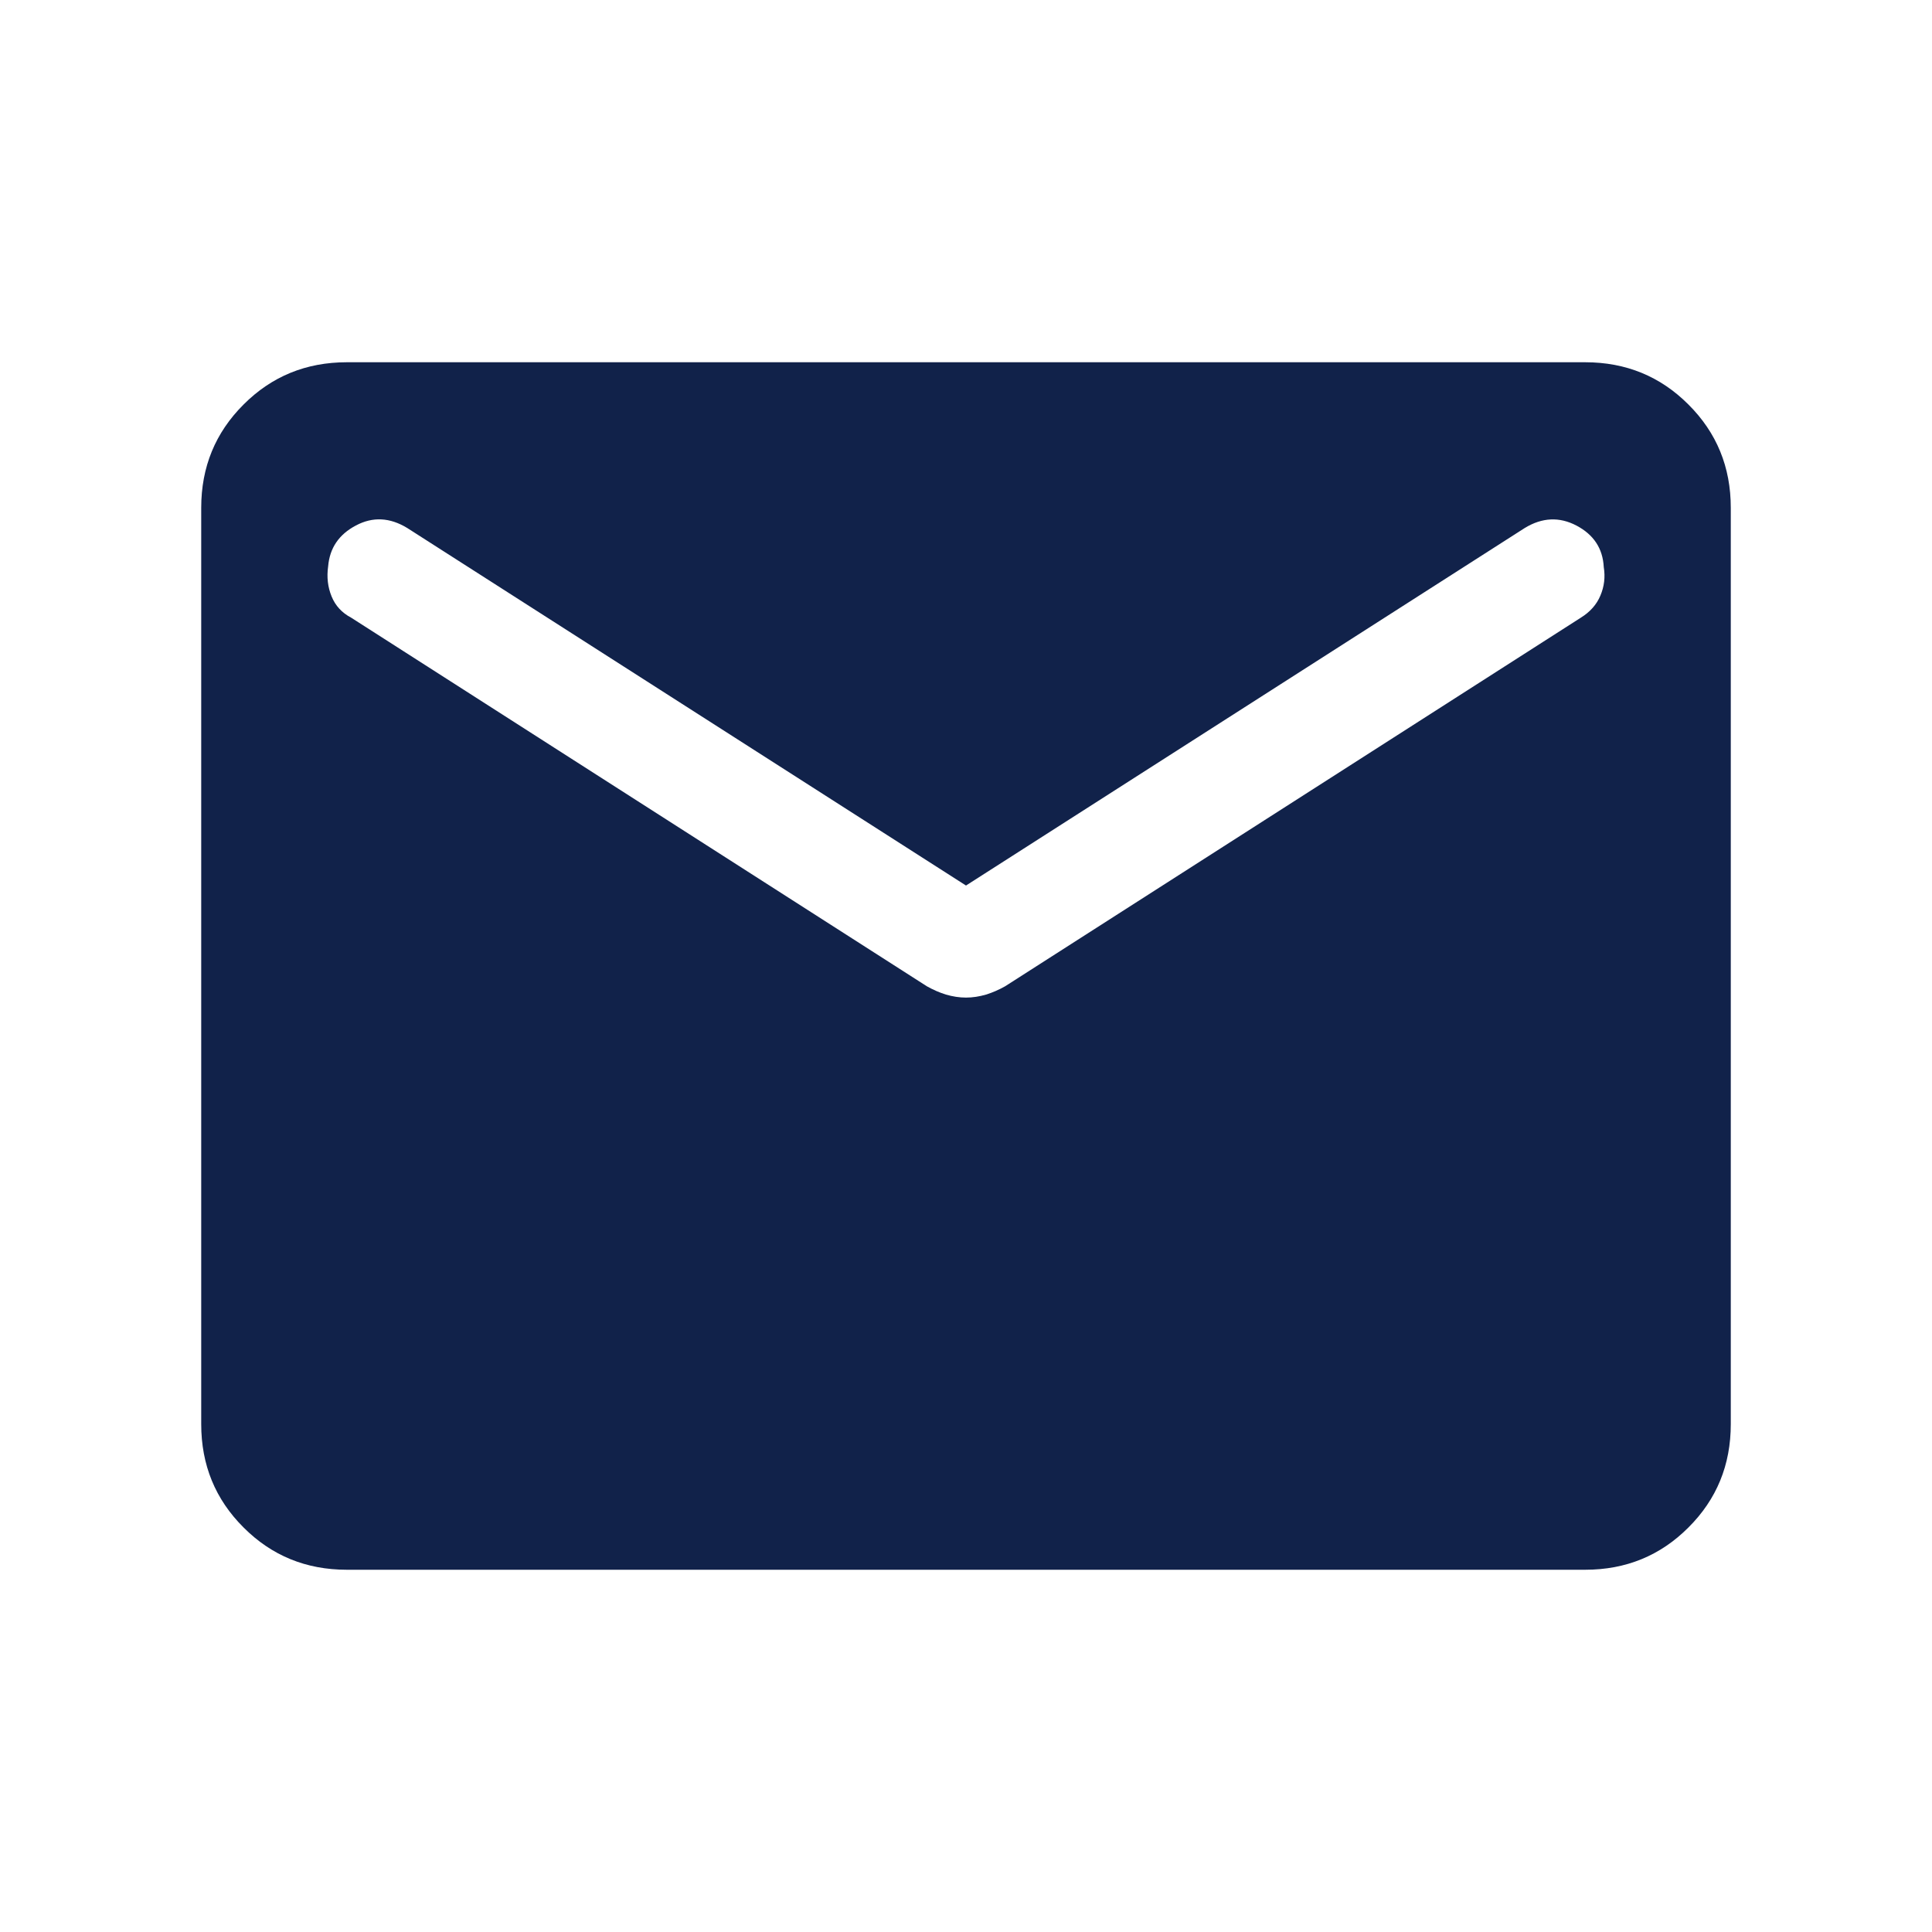 <svg width="20" height="20" viewBox="0 0 20 20" fill="none" xmlns="http://www.w3.org/2000/svg">
<path d="M3.59 16.25C3.169 16.25 2.812 16.104 2.521 15.812C2.229 15.521 2.083 15.165 2.083 14.743V5.256C2.083 4.835 2.229 4.479 2.521 4.188C2.812 3.896 3.169 3.75 3.59 3.75H16.41C16.831 3.75 17.188 3.896 17.479 4.188C17.771 4.479 17.917 4.835 17.917 5.256V14.743C17.917 15.165 17.771 15.521 17.479 15.812C17.188 16.104 16.831 16.25 16.41 16.25H3.59ZM10 10.327C10.069 10.327 10.138 10.316 10.207 10.296C10.275 10.275 10.341 10.246 10.405 10.21L16.365 6.394C16.46 6.335 16.528 6.259 16.567 6.166C16.607 6.072 16.619 5.974 16.602 5.87C16.592 5.678 16.498 5.535 16.32 5.441C16.143 5.348 15.964 5.356 15.784 5.466L10 9.167L4.216 5.466C4.036 5.356 3.858 5.347 3.684 5.44C3.509 5.532 3.413 5.673 3.397 5.862C3.381 5.974 3.393 6.078 3.433 6.175C3.472 6.271 3.54 6.344 3.635 6.394L9.595 10.21C9.659 10.246 9.725 10.275 9.793 10.296C9.862 10.316 9.931 10.327 10 10.327Z" fill="#11224A"/>
</svg>
